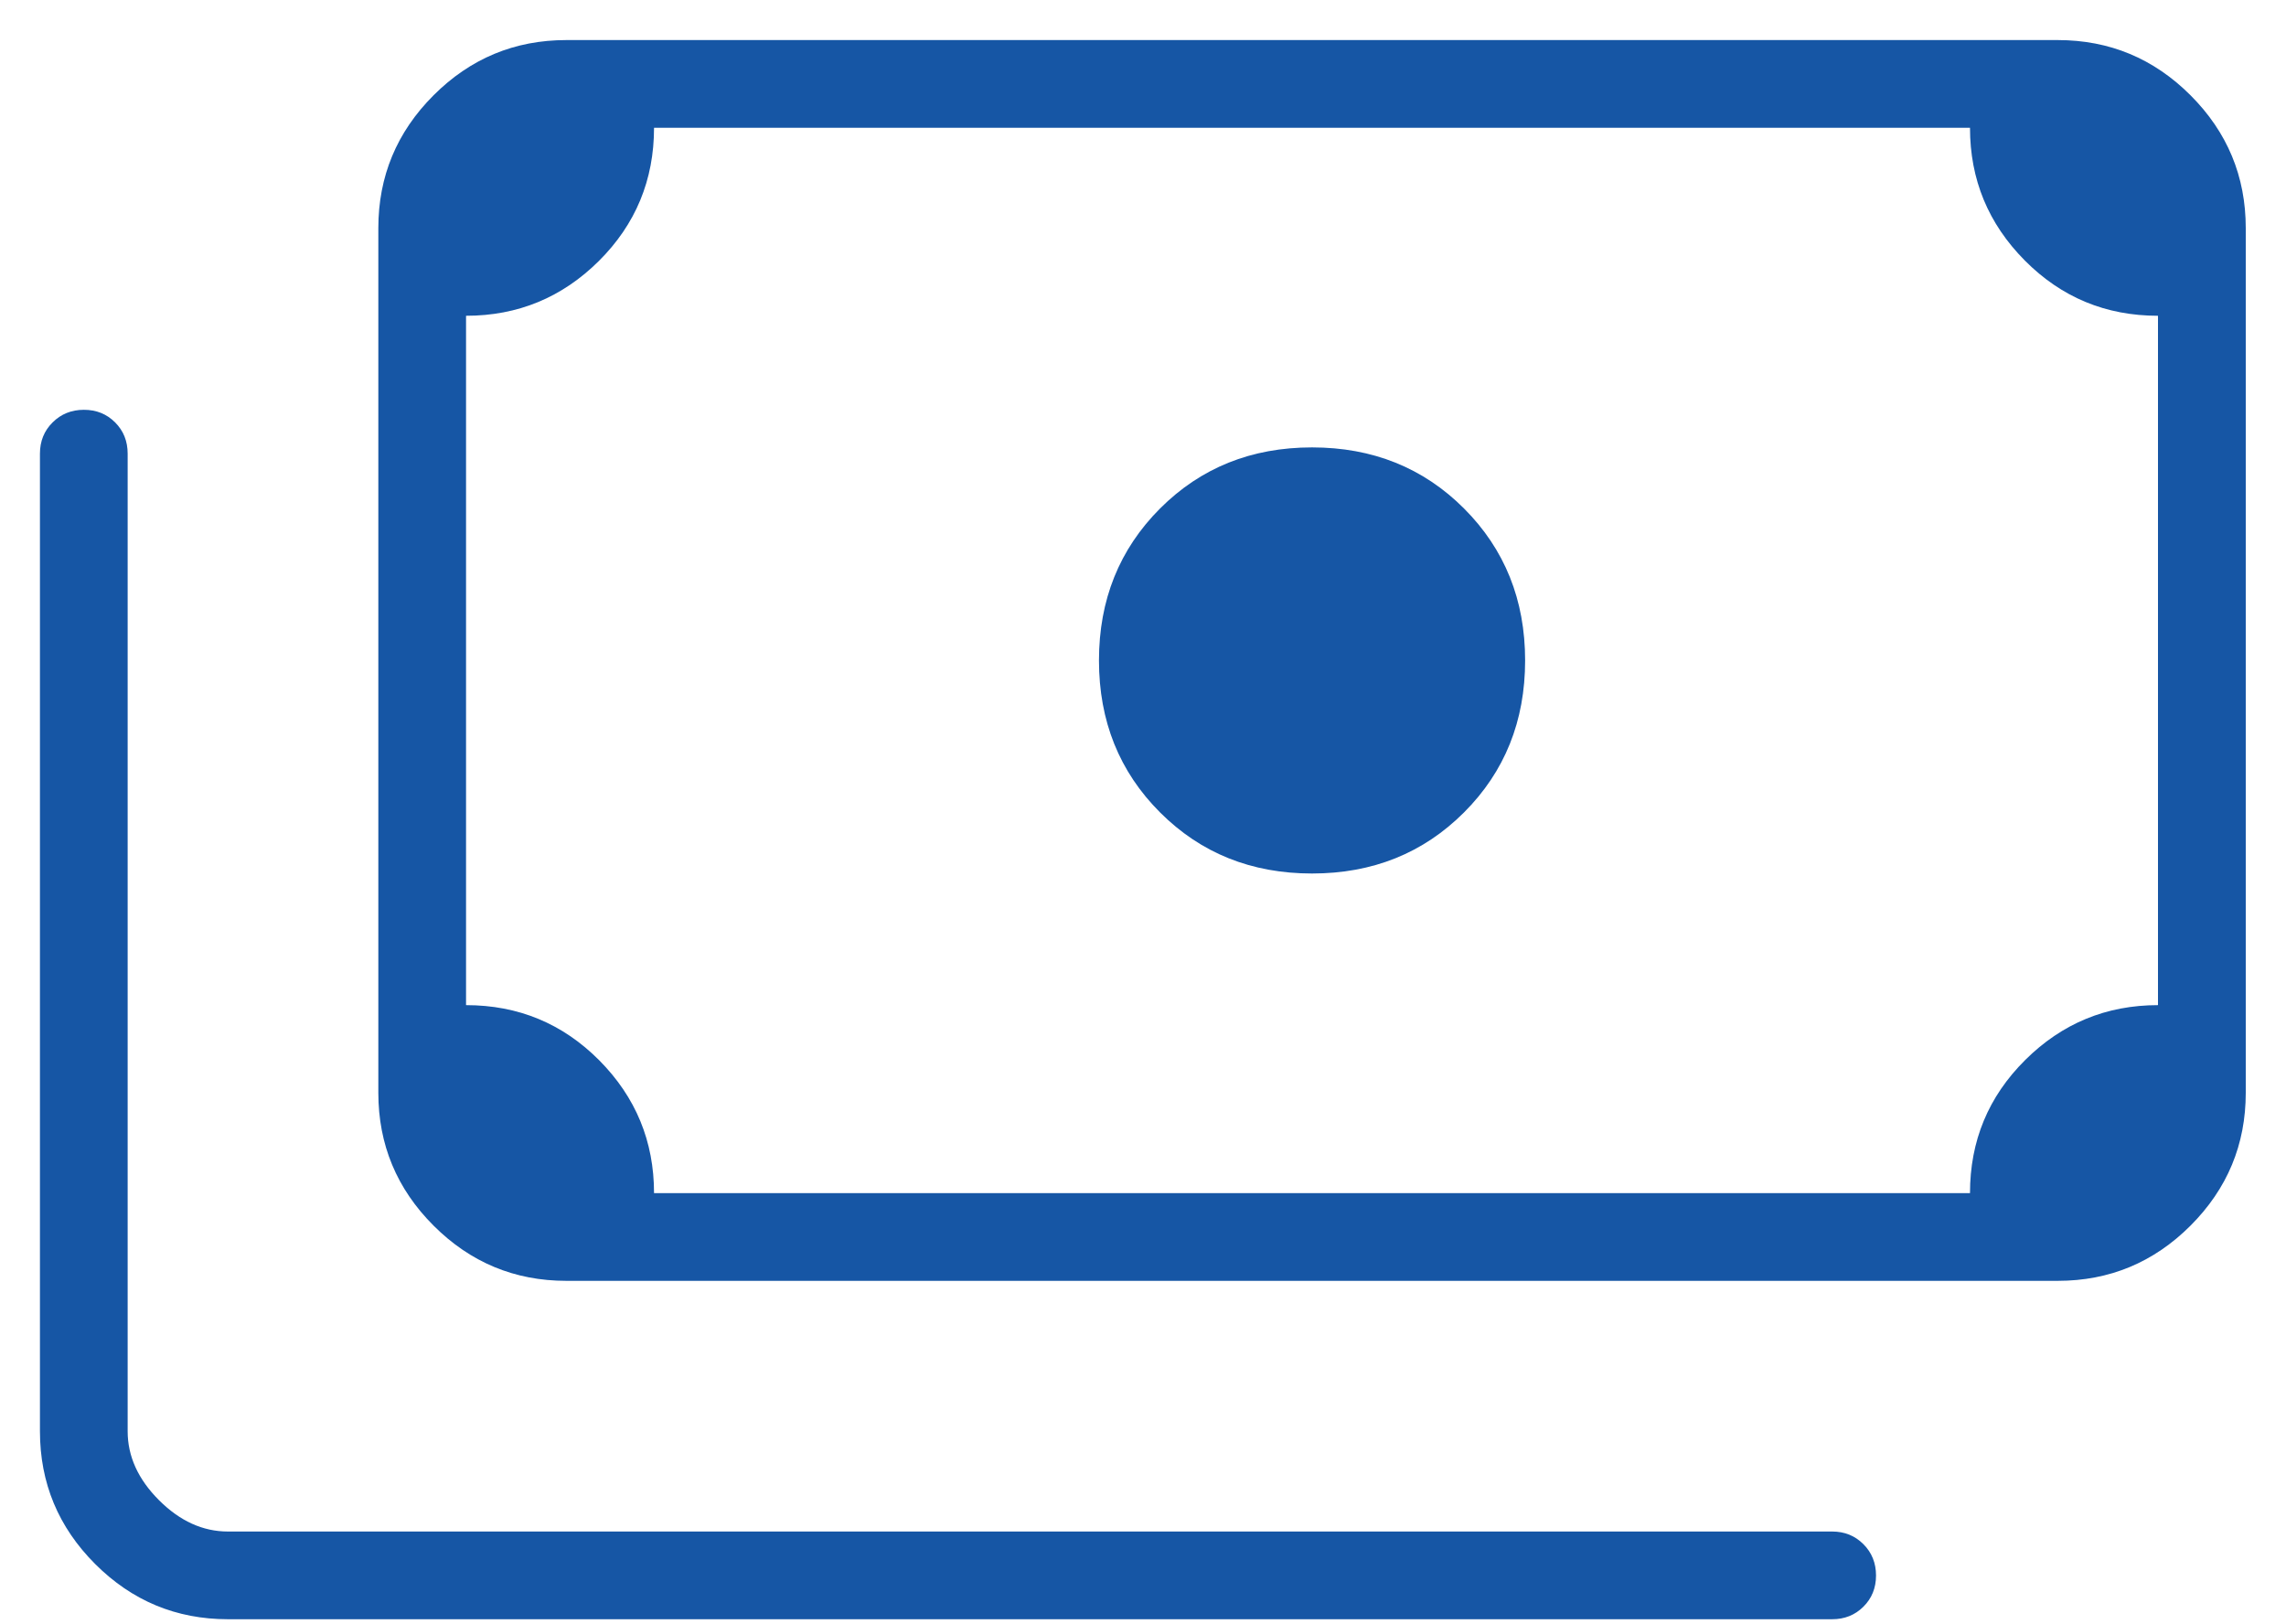 <svg width="38" height="27" viewBox="0 0 38 27" fill="none" xmlns="http://www.w3.org/2000/svg">
<path d="M21.81 14.52C20.803 14.52 19.961 14.182 19.284 13.505C18.607 12.828 18.268 11.986 18.268 10.979C18.268 9.972 18.607 9.13 19.284 8.452C19.961 7.775 20.803 7.437 21.81 7.437C22.817 7.437 23.659 7.775 24.336 8.452C25.013 9.13 25.352 9.972 25.352 10.979C25.352 11.986 25.013 12.828 24.336 13.505C23.659 14.182 22.817 14.52 21.81 14.52ZM9.414 21.291C8.555 21.291 7.819 20.985 7.207 20.373C6.595 19.761 6.289 19.025 6.289 18.166V3.791C6.289 2.932 6.595 2.196 7.207 1.584C7.819 0.972 8.555 0.666 9.414 0.666H34.206C35.065 0.666 35.801 0.972 36.413 1.584C37.025 2.196 37.331 2.932 37.331 3.791V18.166C37.331 19.025 37.025 19.761 36.413 20.373C35.801 20.985 35.065 21.291 34.206 21.291H9.414ZM10.872 19.833H32.747C32.747 18.965 33.053 18.227 33.666 17.619C34.277 17.012 35.013 16.708 35.872 16.708V5.249C35.004 5.249 34.267 4.943 33.659 4.331C33.051 3.719 32.747 2.984 32.747 2.124H10.872C10.872 2.992 10.566 3.73 9.955 4.338C9.343 4.946 8.607 5.249 7.747 5.249V16.708C8.615 16.708 9.353 17.014 9.961 17.625C10.569 18.238 10.872 18.973 10.872 19.833ZM30.456 26.916H3.789C2.93 26.916 2.194 26.61 1.582 25.998C0.97 25.386 0.664 24.65 0.664 23.791V7.541C0.664 7.334 0.734 7.161 0.874 7.022C1.014 6.882 1.188 6.812 1.395 6.812C1.602 6.812 1.775 6.882 1.914 7.022C2.053 7.161 2.122 7.334 2.122 7.541V23.791C2.122 24.208 2.296 24.59 2.643 24.937C2.99 25.284 3.372 25.458 3.789 25.458H30.456C30.662 25.458 30.835 25.528 30.975 25.668C31.115 25.808 31.185 25.982 31.185 26.189C31.185 26.396 31.115 26.569 30.975 26.708C30.835 26.847 30.662 26.916 30.456 26.916ZM9.414 19.833H7.747V2.124H9.414C8.963 2.124 8.572 2.289 8.242 2.619C7.912 2.949 7.747 3.34 7.747 3.791V18.166C7.747 18.617 7.912 19.008 8.242 19.338C8.572 19.668 8.963 19.833 9.414 19.833Z" fill="#1656A5"/>
</svg>

